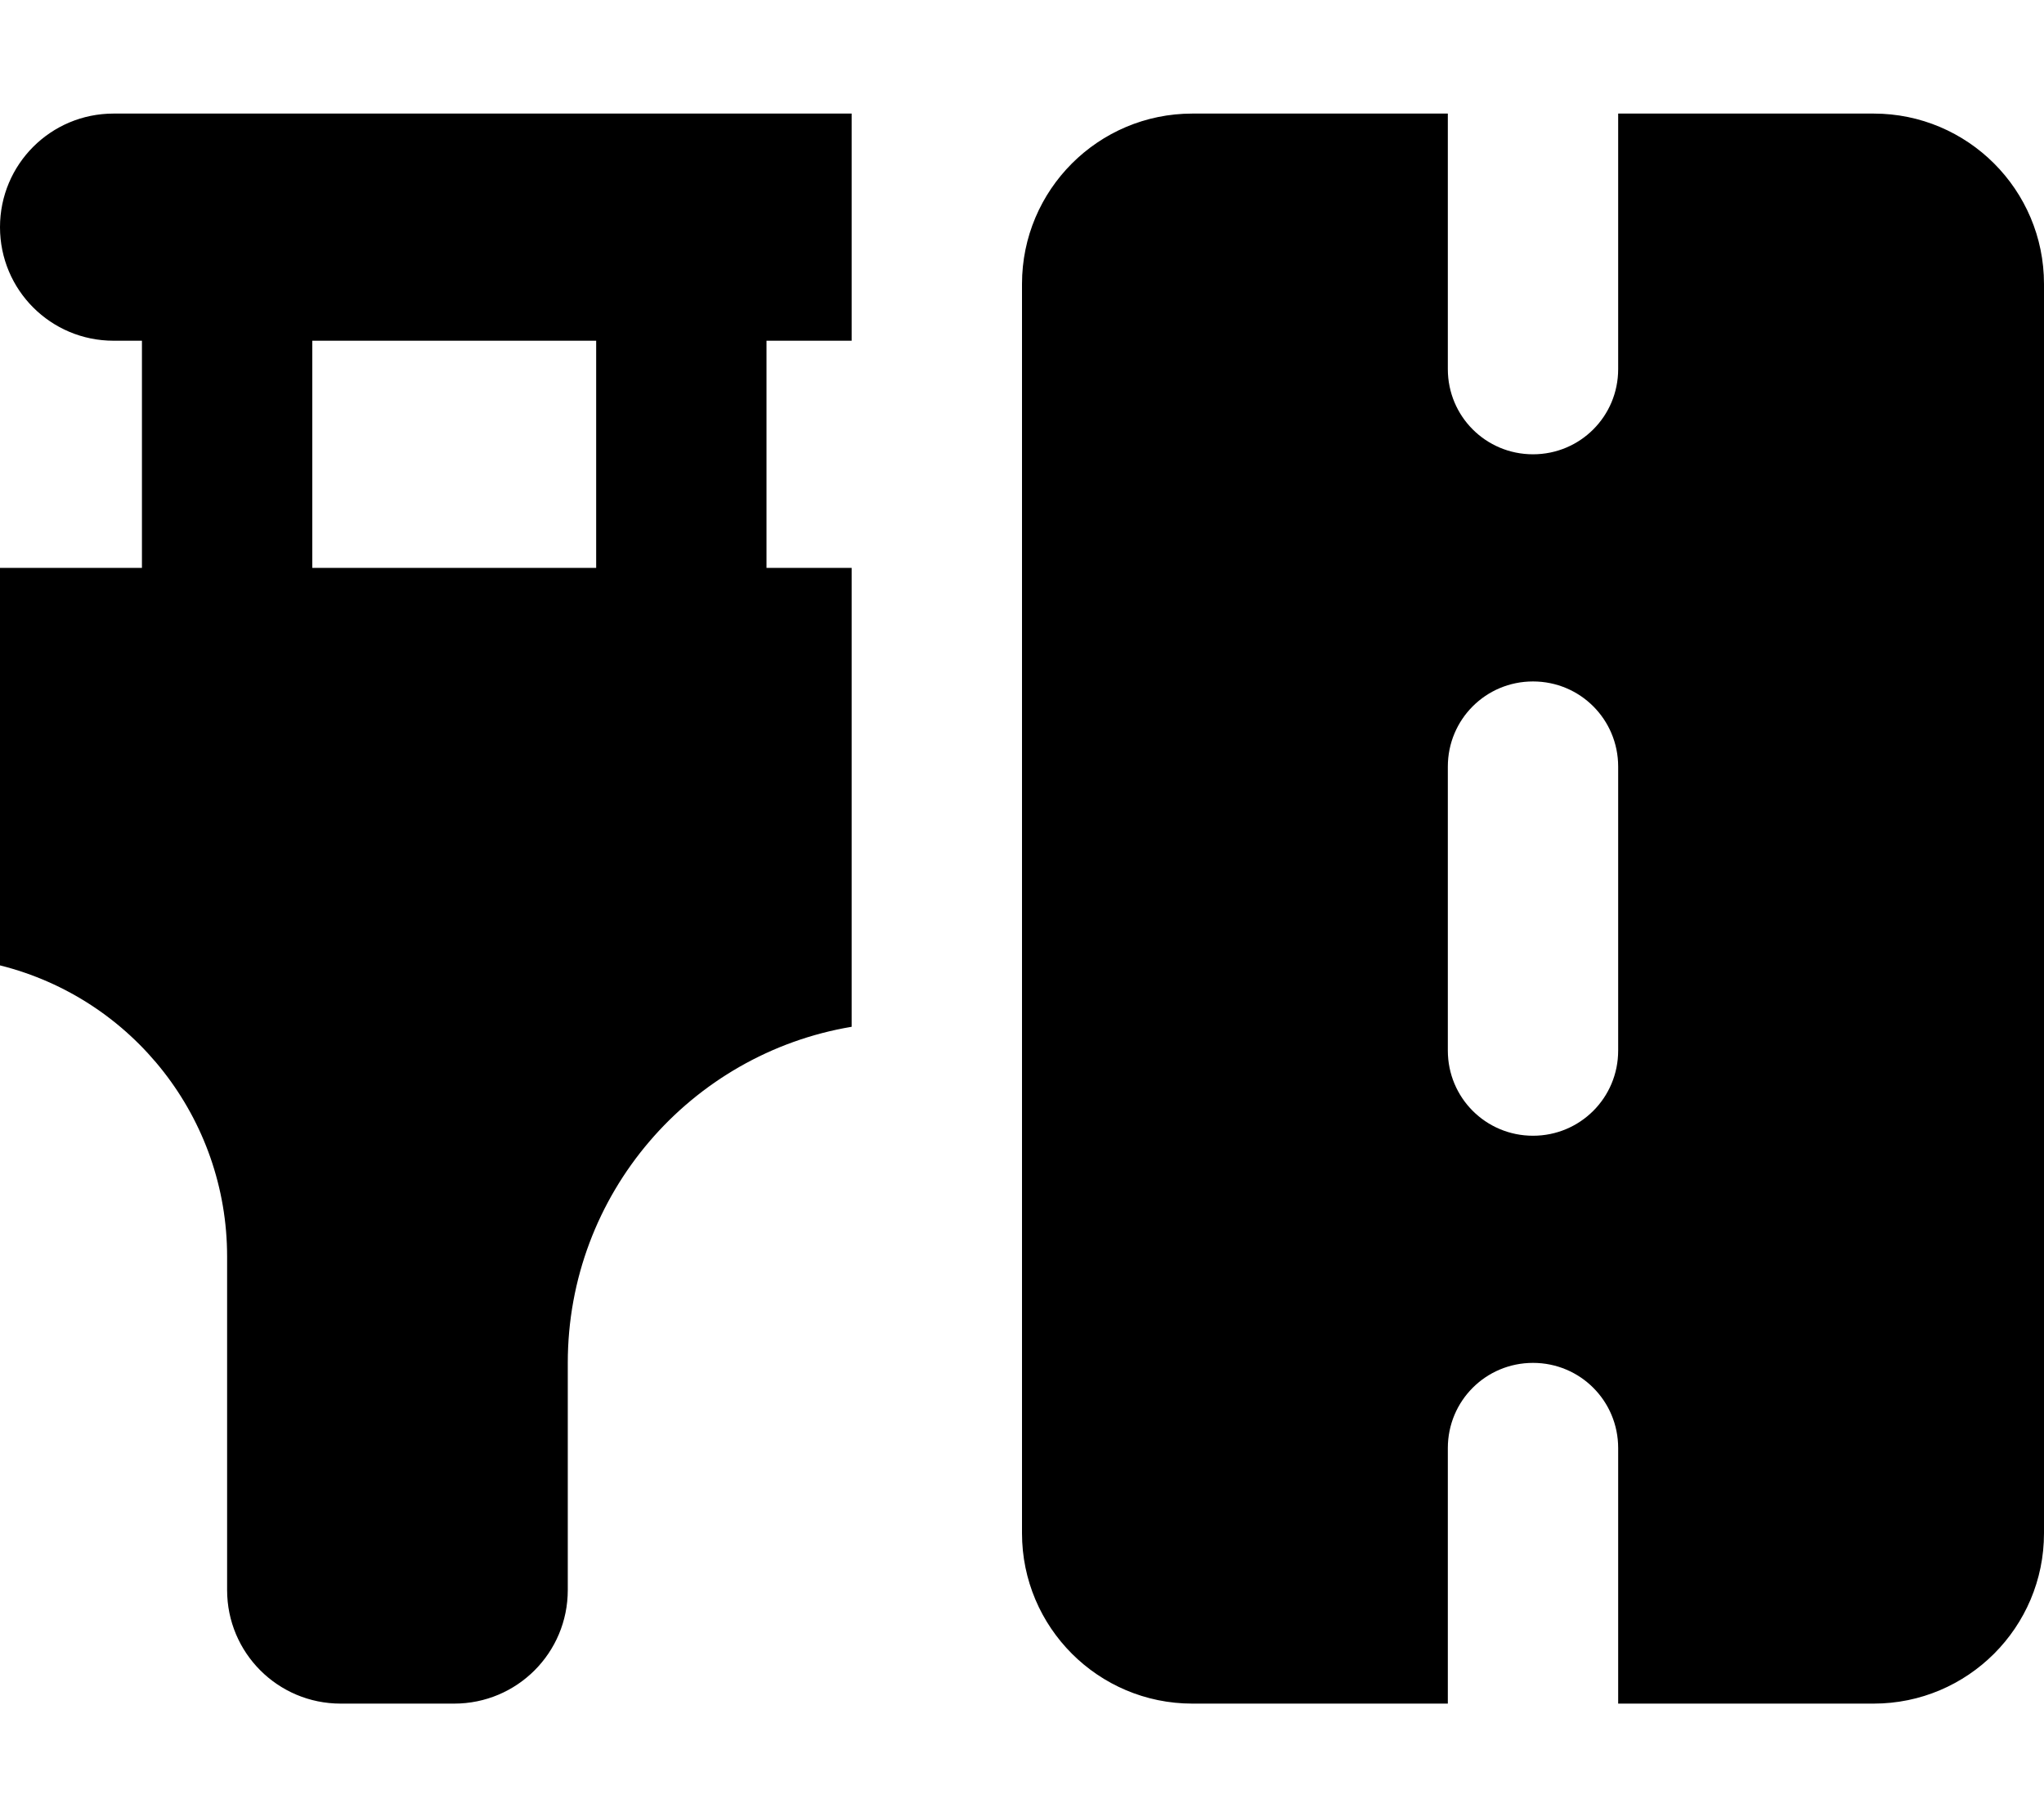 <svg xmlns="http://www.w3.org/2000/svg" viewBox="0 0 576 512"><!--!Font Awesome Free 7.1.0 by @fontawesome - https://fontawesome.com License - https://fontawesome.com/license/free Copyright 2025 Fonticons, Inc.--><path d="M32 32l208 0 0 64-24 0 0 64 24 0 0 129.3c-45.4 7.6-80 47.1-80 94.7l0 64c0 17.7-14.3 32-32 32l-32 0c-17.7 0-32-14.3-32-32l0-94c0-38.8-26.4-72.6-64-82l0-112 40 0 0-64-8 0C14.3 96 0 81.7 0 64S14.3 32 32 32zM88 96l0 64 80 0 0-64-80 0zM336 32l72 0 0 72c0 13.3 10.7 24 24 24s24-10.7 24-24l0-72 72 0c26.5 0 48 21.5 48 48l0 352c0 26.5-21.5 48-48 48l-72 0 0-72c0-13.3-10.7-24-24-24s-24 10.7-24 24l0 72-72 0c-26.5 0-48-21.5-48-48l0-352c0-26.5 21.5-48 48-48zm96 160c-13.3 0-24 10.7-24 24l0 80c0 13.3 10.7 24 24 24s24-10.7 24-24l0-80c0-13.3-10.7-24-24-24z"/></svg>